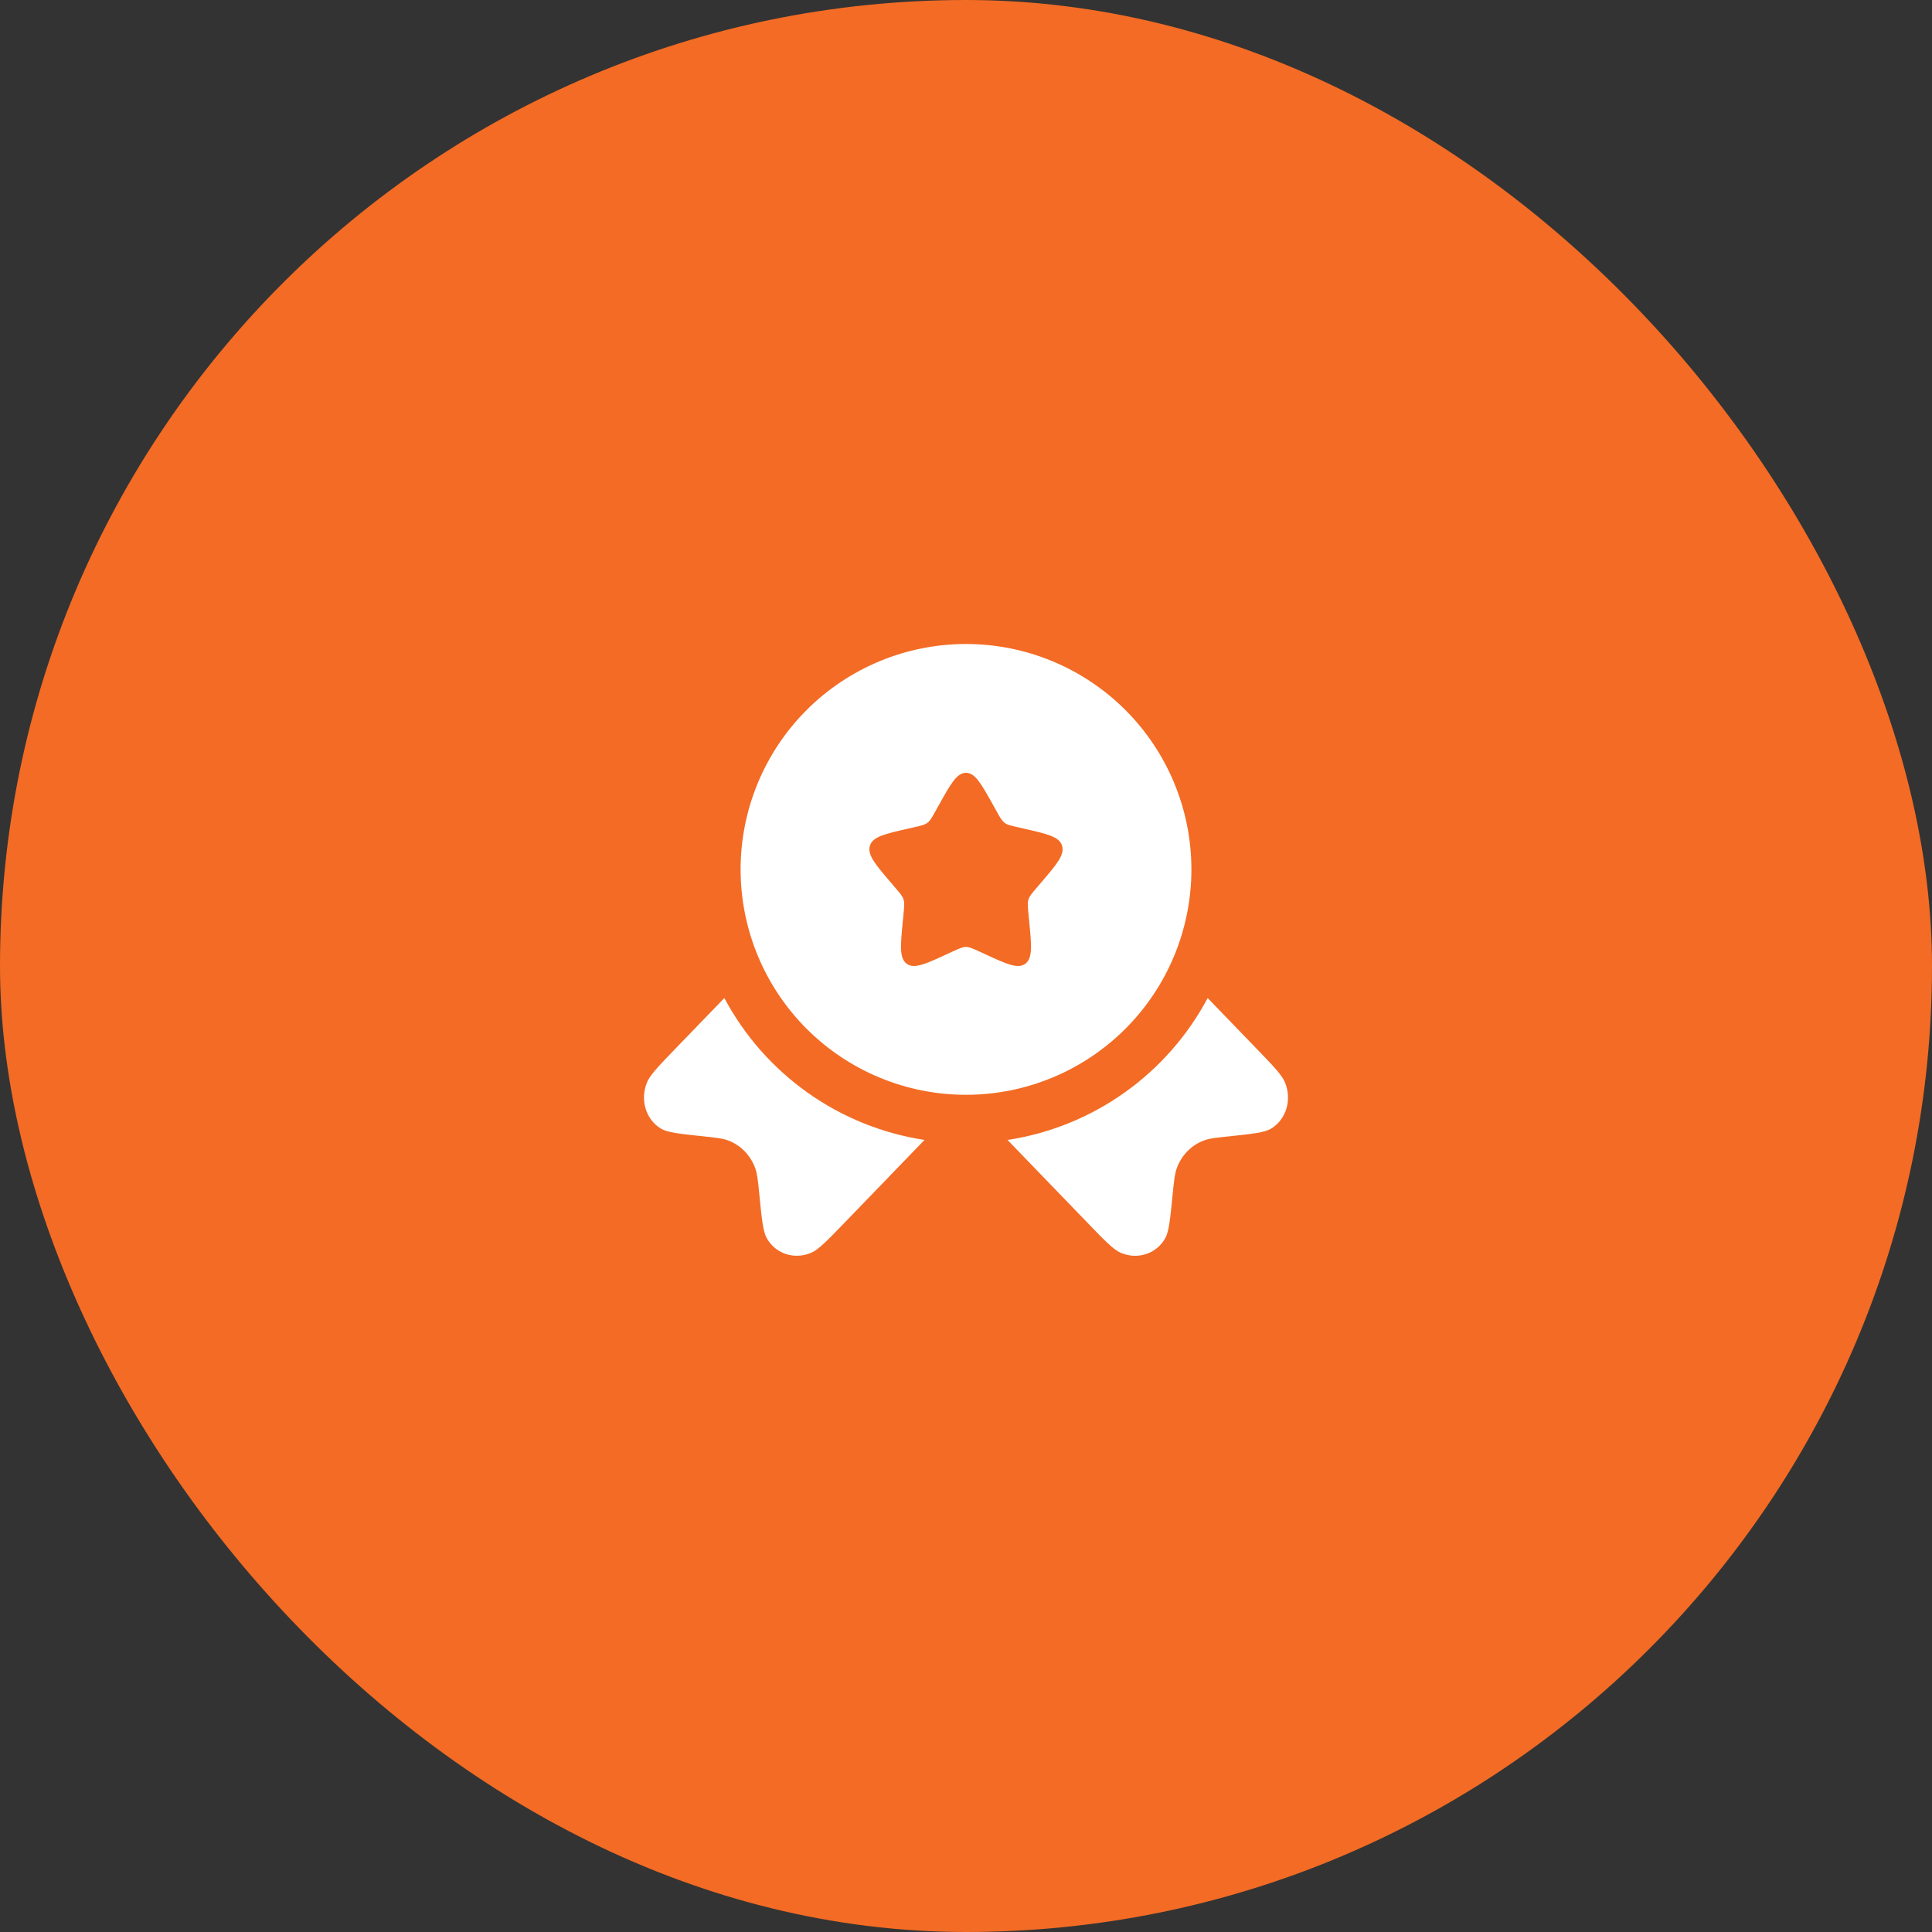 <svg width="60" height="60" viewBox="0 0 60 60" fill="none" xmlns="http://www.w3.org/2000/svg">
<rect x="0" y="0" width="60" height="60" fill="#333333" stroke="none"/>
<rect width="60" height="60" rx="30" fill="#F36B24"/>
<path fill-rule="evenodd" clip-rule="evenodd" d="M30 34C31.857 34 33.637 33.263 34.95 31.95C36.263 30.637 37 28.857 37 27C37 25.143 36.263 23.363 34.95 22.05C33.637 20.738 31.857 20 30 20C28.143 20 26.363 20.738 25.05 22.05C23.738 23.363 23 25.143 23 27C23 28.857 23.738 30.637 25.05 31.95C26.363 33.263 28.143 34 30 34ZM30 24C29.716 24 29.526 24.34 29.146 25.023L29.048 25.199C28.94 25.393 28.886 25.489 28.802 25.553C28.717 25.617 28.612 25.641 28.402 25.688L28.212 25.732C27.474 25.899 27.105 25.982 27.017 26.264C26.929 26.546 27.181 26.841 27.684 27.429L27.814 27.581C27.957 27.748 28.029 27.831 28.061 27.935C28.093 28.039 28.082 28.15 28.061 28.373L28.041 28.576C27.965 29.361 27.927 29.754 28.156 29.928C28.386 30.102 28.732 29.943 29.423 29.625L29.601 29.543C29.798 29.453 29.896 29.408 30 29.408C30.104 29.408 30.202 29.453 30.399 29.543L30.577 29.625C31.268 29.944 31.614 30.102 31.844 29.928C32.074 29.754 32.035 29.361 31.959 28.576L31.939 28.373C31.918 28.15 31.907 28.039 31.939 27.935C31.971 27.831 32.043 27.748 32.186 27.581L32.316 27.429C32.819 26.841 33.071 26.547 32.983 26.264C32.895 25.982 32.526 25.899 31.788 25.732L31.598 25.688C31.388 25.641 31.283 25.618 31.198 25.553C31.114 25.489 31.06 25.393 30.952 25.199L30.854 25.023C30.474 24.34 30.284 24 30 24Z" fill="white"/>
<path d="M22.495 30.995L20.992 32.55C20.452 33.11 20.182 33.389 20.088 33.626C19.875 34.166 20.058 34.764 20.521 35.048C20.725 35.172 21.091 35.211 21.826 35.288C22.24 35.332 22.448 35.354 22.621 35.421C23.01 35.57 23.311 35.883 23.456 36.285C23.52 36.465 23.541 36.679 23.583 37.108C23.658 37.868 23.696 38.248 23.816 38.459C24.09 38.939 24.669 39.128 25.19 38.907C25.418 38.811 25.688 38.531 26.229 37.972L28.711 35.402C27.404 35.202 26.161 34.699 25.082 33.934C24.003 33.168 23.117 32.163 22.495 30.995ZM31.29 35.403L33.772 37.973C34.312 38.533 34.582 38.812 34.81 38.909C35.331 39.129 35.91 38.94 36.184 38.46C36.304 38.25 36.341 37.87 36.416 37.11C36.459 36.68 36.48 36.466 36.544 36.286C36.688 35.884 36.99 35.571 37.379 35.422C37.552 35.355 37.759 35.334 38.174 35.29C38.908 35.212 39.275 35.173 39.479 35.049C39.942 34.765 40.125 34.166 39.912 33.627C39.818 33.39 39.548 33.11 39.008 32.551L37.505 30.995C36.884 32.163 35.998 33.169 34.919 33.935C33.84 34.7 32.597 35.203 31.289 35.403" fill="white"/>
</svg>
